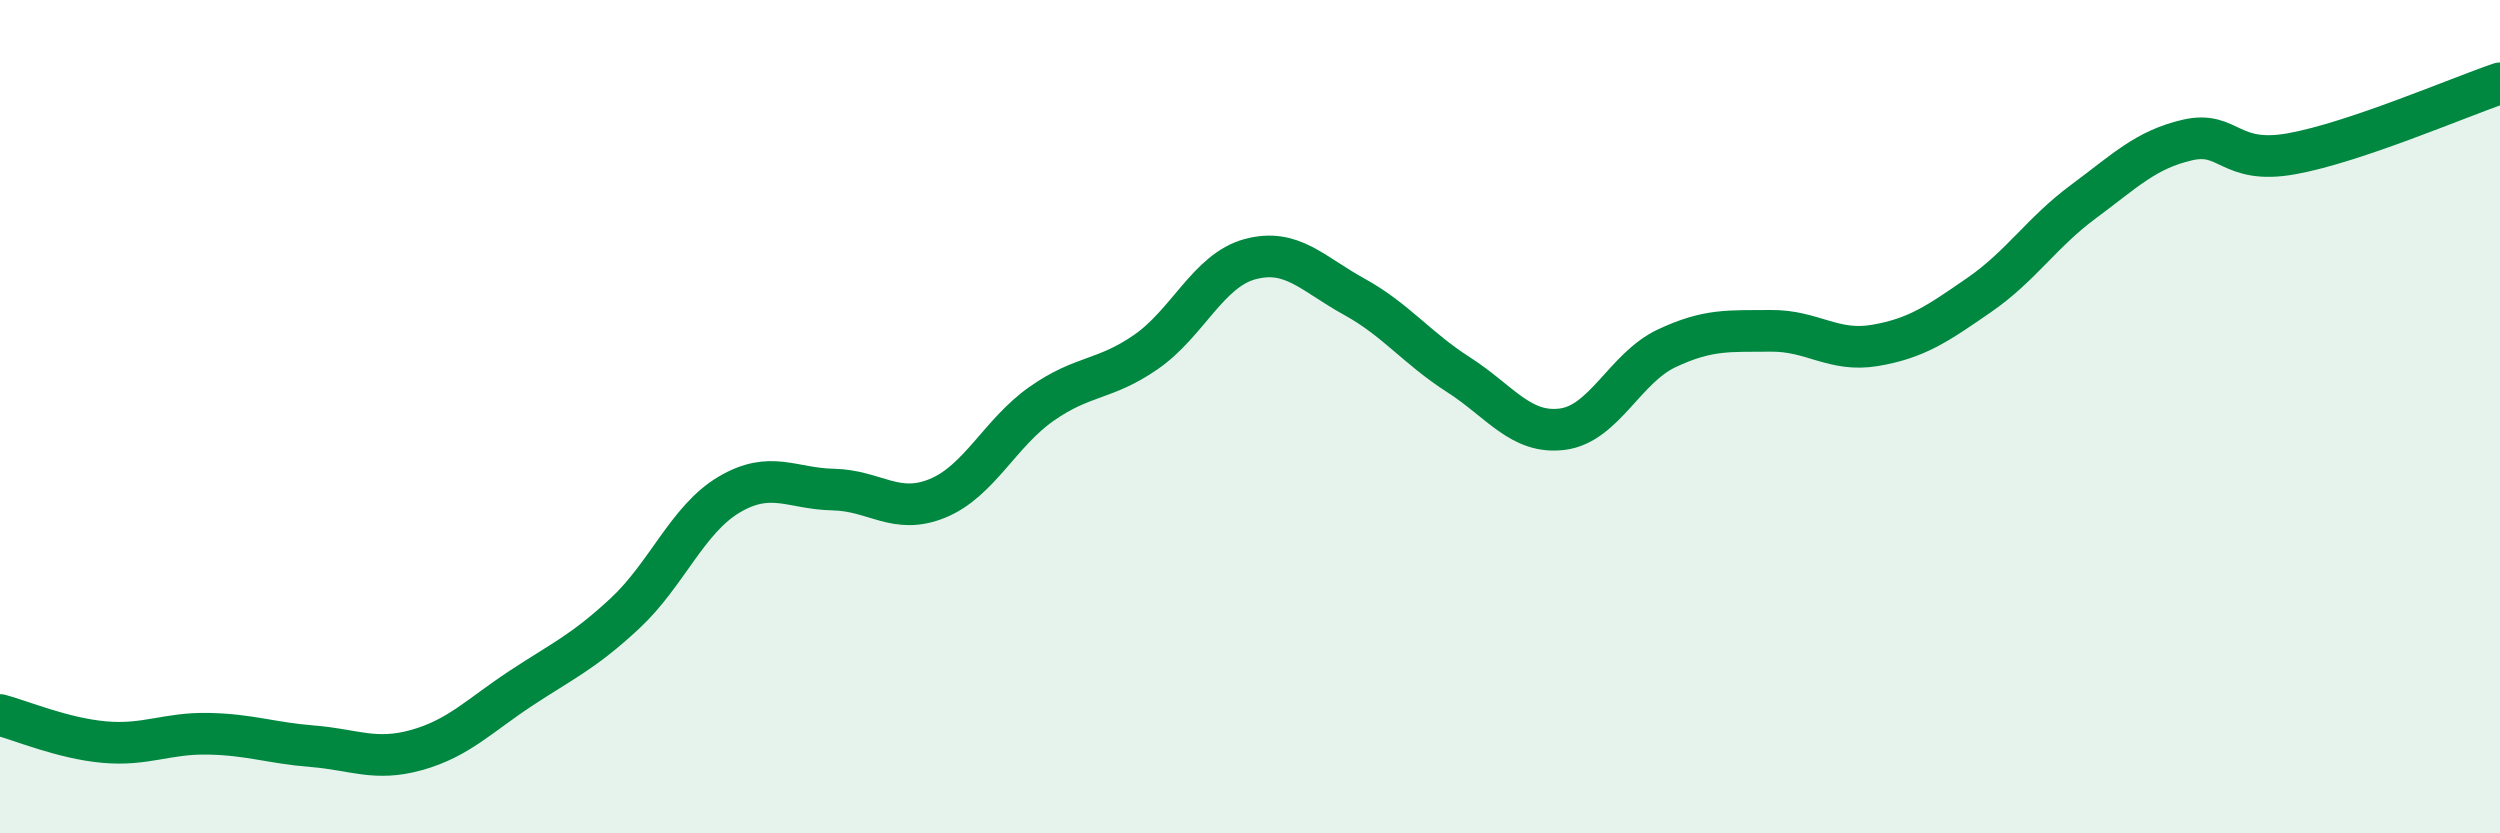 
    <svg width="60" height="20" viewBox="0 0 60 20" xmlns="http://www.w3.org/2000/svg">
      <path
        d="M 0,17.16 C 0.5,17.29 1.5,17.72 2.5,17.81 C 3.5,17.9 4,17.59 5,17.61 C 6,17.63 6.5,17.83 7.5,17.91 C 8.5,17.99 9,18.28 10,18 C 11,17.72 11.5,17.18 12.5,16.52 C 13.5,15.86 14,15.65 15,14.72 C 16,13.79 16.5,12.46 17.5,11.87 C 18.5,11.28 19,11.73 20,11.75 C 21,11.77 21.5,12.37 22.5,11.96 C 23.5,11.55 24,10.39 25,9.69 C 26,8.99 26.5,9.14 27.5,8.45 C 28.5,7.76 29,6.49 30,6.22 C 31,5.95 31.5,6.57 32.5,7.12 C 33.5,7.67 34,8.35 35,8.99 C 36,9.63 36.5,10.43 37.5,10.3 C 38.5,10.17 39,8.83 40,8.36 C 41,7.89 41.5,7.95 42.5,7.94 C 43.5,7.93 44,8.46 45,8.29 C 46,8.12 46.5,7.77 47.5,7.08 C 48.5,6.39 49,5.58 50,4.84 C 51,4.1 51.5,3.59 52.5,3.36 C 53.5,3.13 53.5,3.96 55,3.69 C 56.5,3.42 59,2.34 60,2L60 20L0 20Z"
        fill="#008740"
        opacity="0.1"
        stroke-linecap="round"
        stroke-linejoin="round"
      />
      <path
        d="M 0,17.16 C 0.5,17.29 1.5,17.72 2.5,17.81 C 3.5,17.9 4,17.59 5,17.61 C 6,17.63 6.5,17.83 7.5,17.91 C 8.5,17.99 9,18.28 10,18 C 11,17.72 11.5,17.18 12.5,16.52 C 13.5,15.86 14,15.65 15,14.72 C 16,13.79 16.5,12.46 17.5,11.87 C 18.5,11.28 19,11.73 20,11.75 C 21,11.77 21.5,12.37 22.5,11.96 C 23.5,11.55 24,10.39 25,9.69 C 26,8.99 26.5,9.14 27.5,8.45 C 28.5,7.76 29,6.49 30,6.22 C 31,5.95 31.5,6.57 32.5,7.12 C 33.5,7.67 34,8.35 35,8.99 C 36,9.63 36.5,10.43 37.5,10.3 C 38.5,10.17 39,8.83 40,8.36 C 41,7.89 41.5,7.95 42.5,7.94 C 43.5,7.93 44,8.46 45,8.29 C 46,8.12 46.5,7.77 47.5,7.08 C 48.5,6.39 49,5.58 50,4.84 C 51,4.1 51.5,3.59 52.5,3.36 C 53.5,3.13 53.5,3.96 55,3.69 C 56.5,3.42 59,2.34 60,2"
        stroke="#008740"
        stroke-width="1"
        fill="none"
        stroke-linecap="round"
        stroke-linejoin="round"
      />
    </svg>
  